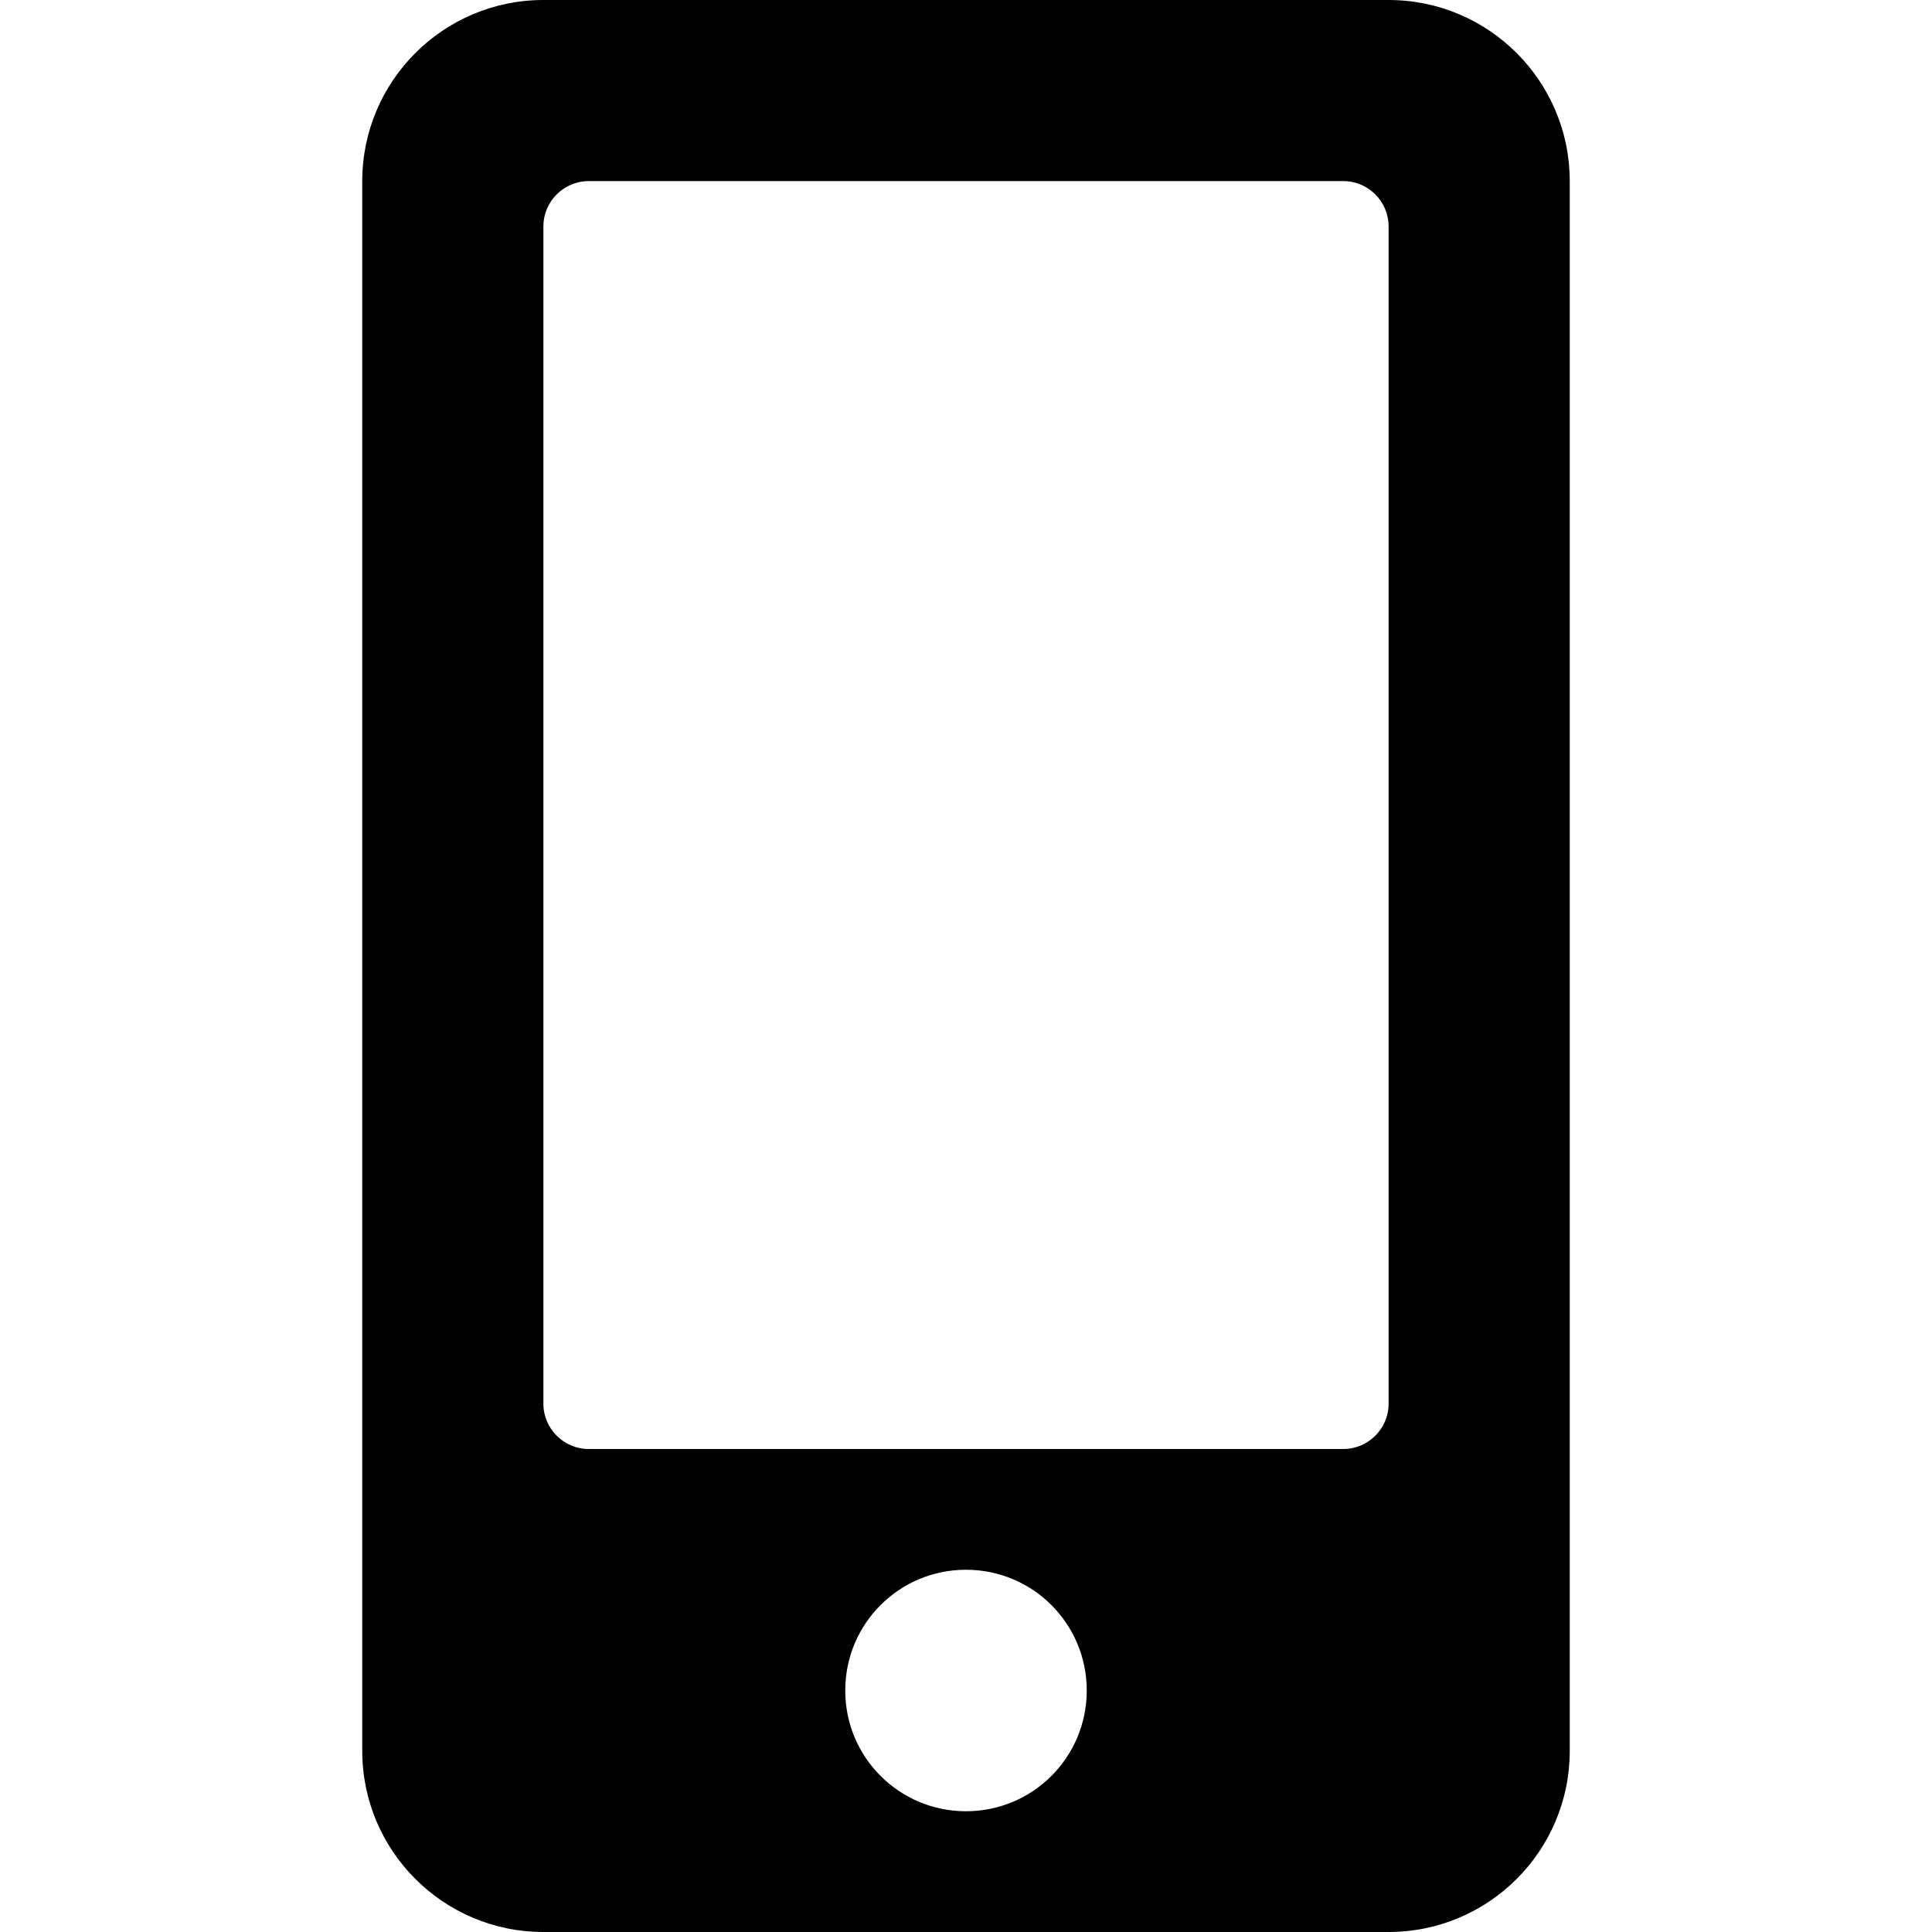 <svg width="38" height="38" viewBox="0 0 38 38" fill="none" xmlns="http://www.w3.org/2000/svg">
<path d="M27.312 0H10.688C8.721 0 7.125 1.596 7.125 3.562V34.438C7.125 36.404 8.721 38 10.688 38H27.312C29.279 38 30.875 36.404 30.875 34.438V3.562C30.875 1.596 29.279 0 27.312 0ZM19 35.625C17.686 35.625 16.625 34.564 16.625 33.25C16.625 31.936 17.686 30.875 19 30.875C20.314 30.875 21.375 31.936 21.375 33.25C21.375 34.564 20.314 35.625 19 35.625ZM27.312 27.609C27.312 28.099 26.912 28.5 26.422 28.5H11.578C11.088 28.5 10.688 28.099 10.688 27.609V4.453C10.688 3.963 11.088 3.562 11.578 3.562H26.422C26.912 3.562 27.312 3.963 27.312 4.453V27.609Z" fill="black"/>
</svg>
